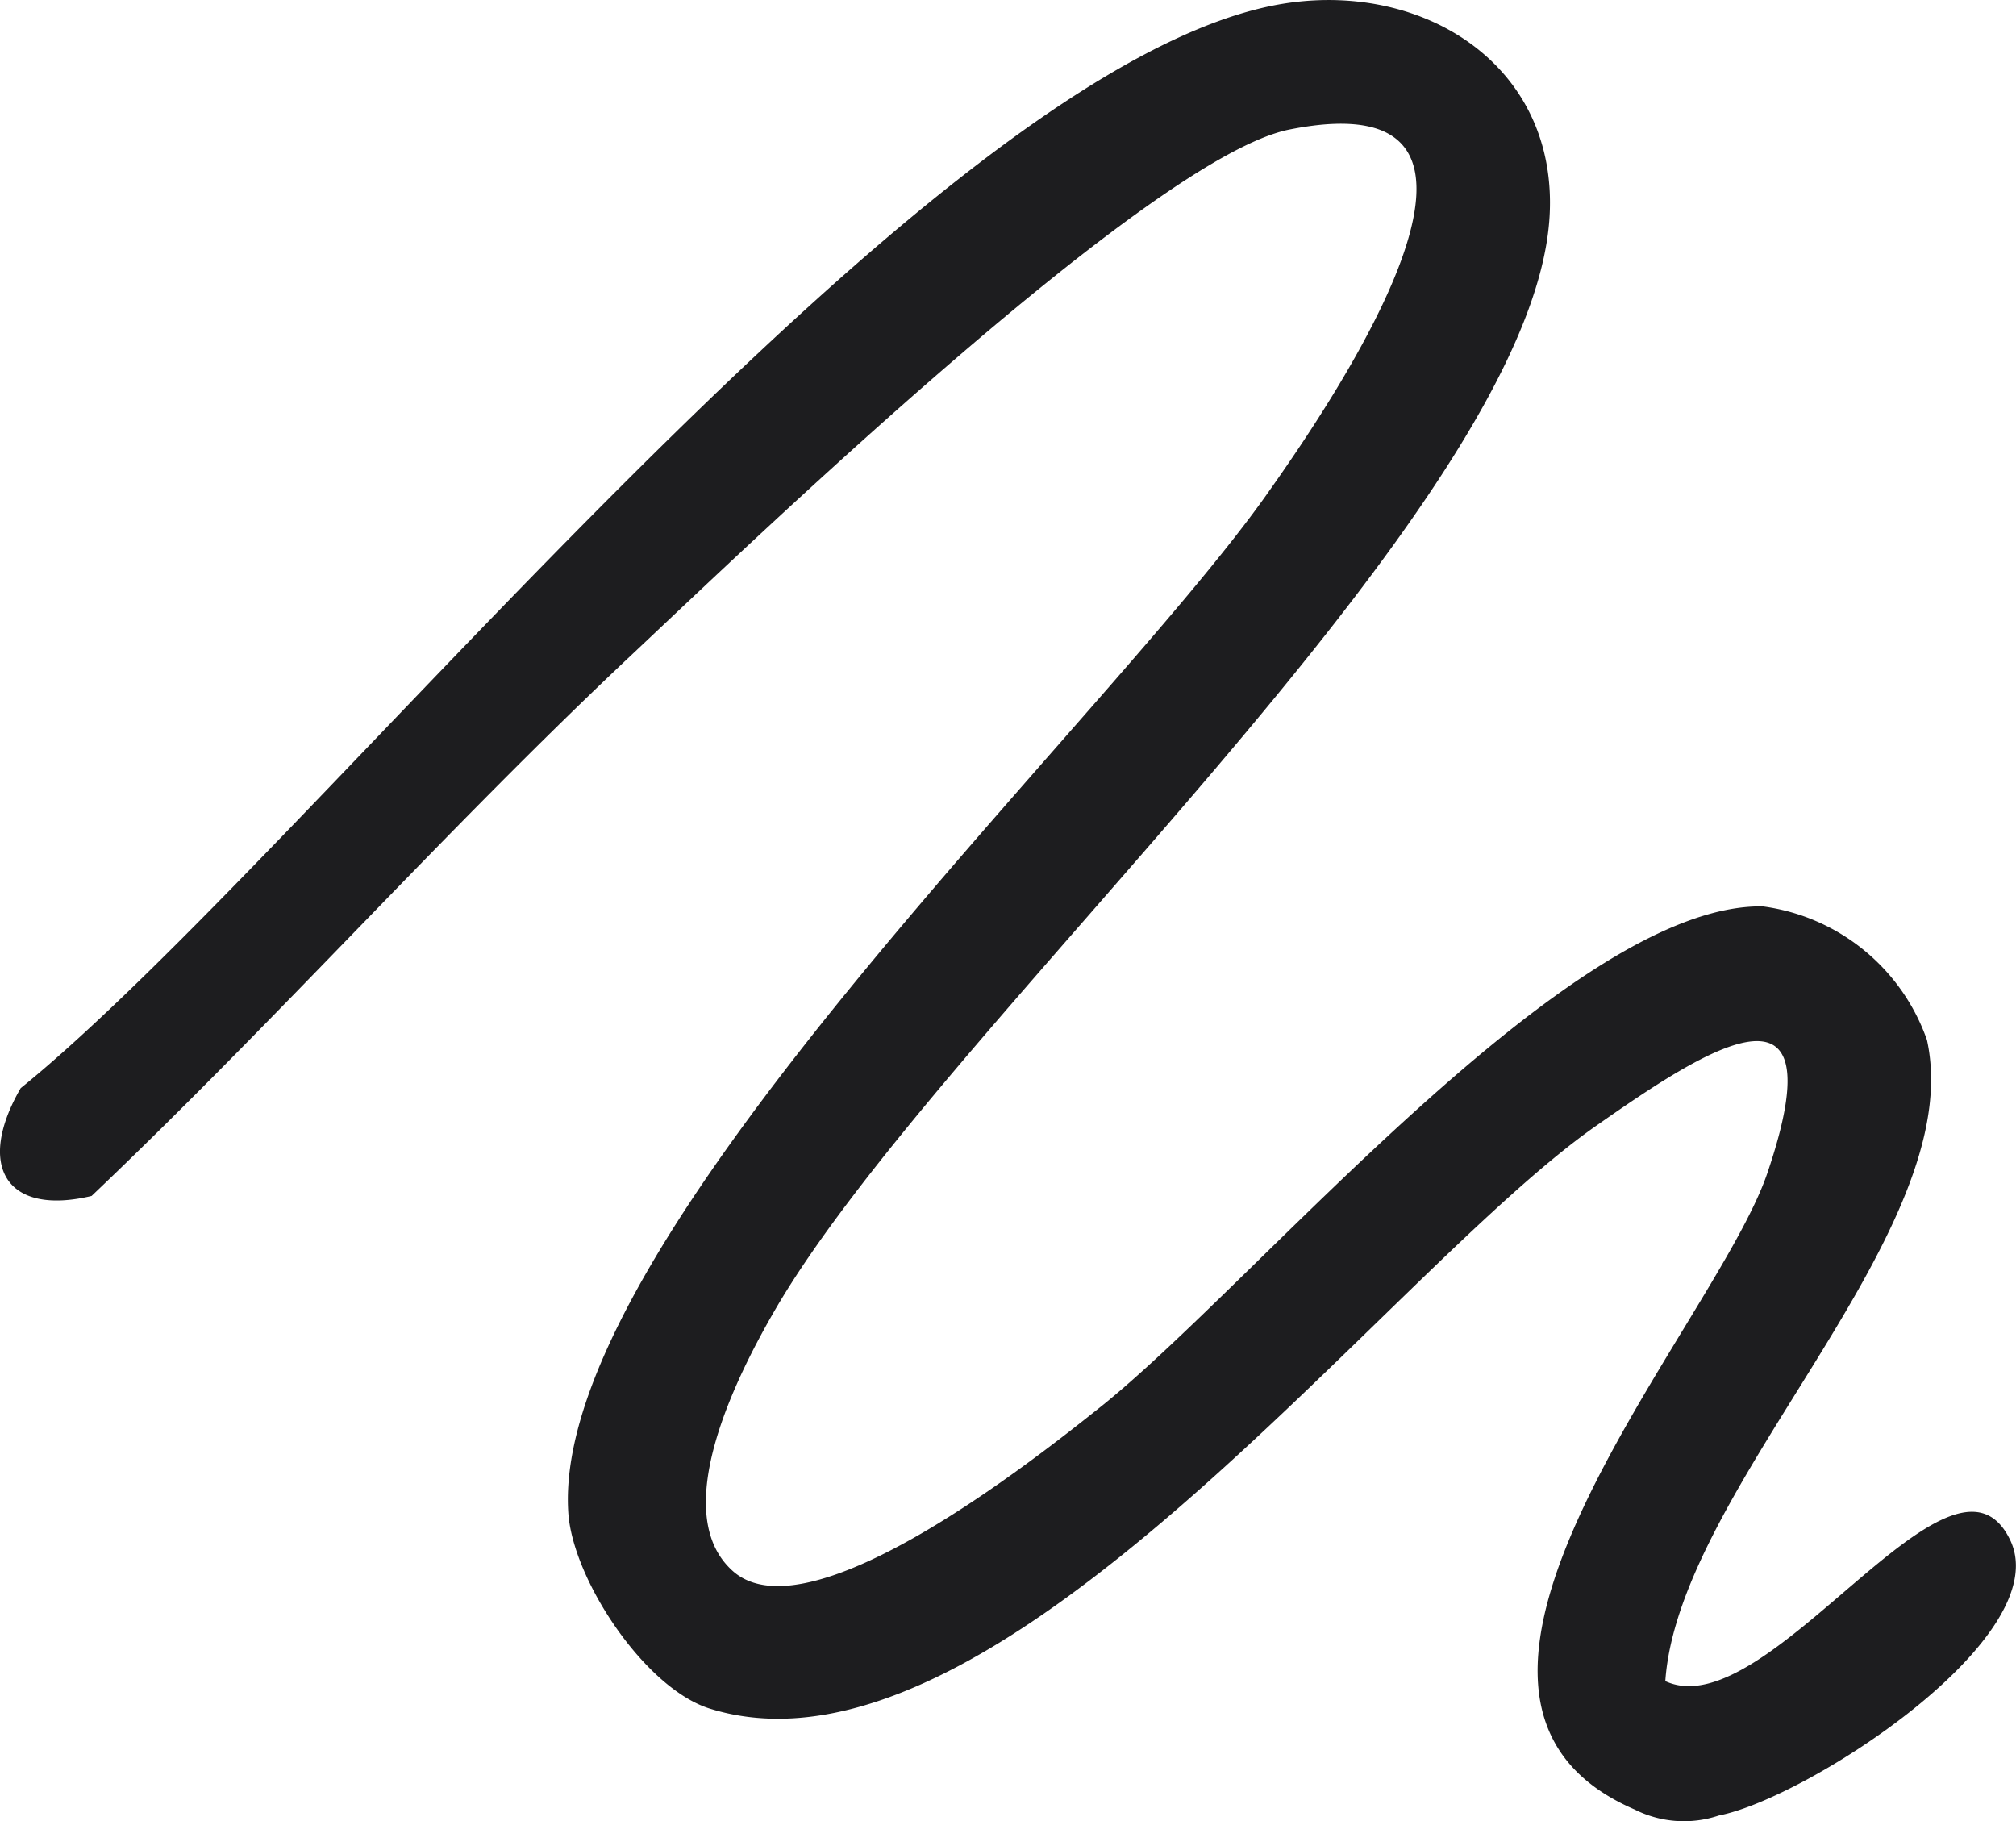 <svg id="Group_926" data-name="Group 926" xmlns="http://www.w3.org/2000/svg" xmlns:xlink="http://www.w3.org/1999/xlink" width="59.694" height="53.915" viewBox="0 0 59.694 53.915">
  <defs>
    <clipPath id="clip-path">
      <rect id="Rectangle_1367" data-name="Rectangle 1367" width="59.694" height="53.915" fill="#1d1d1f"/>
    </clipPath>
  </defs>
  <g id="Group_925" data-name="Group 925" clip-path="url(#clip-path)">
    <path id="Path_3188" data-name="Path 3188" d="M21.7,46.516c2.255,2.005,8.98-3.342,10.867-4.845,4.6-3.663,13.9-14.922,19.628-14.835a5.986,5.986,0,0,1,4.863,3.957c1.239,5.665-7.355,13.221-7.748,18.981,3.04,1.411,8.491-7.758,10.211-4.178,1.38,2.871-6.011,7.65-8.626,8.157a3.243,3.243,0,0,1-2.494-.178c-7.711-3.332,2.375-14.276,3.927-18.833,2.157-6.333-1.942-3.594-5.07-1.407-6.294,4.4-17.79,19.892-26.241,17.253-1.923-.6-4.053-3.817-4.189-5.79-.549-7.993,15.76-23.223,20.66-30.13,1.851-2.61,8.616-12.416.691-10.832C34.1,4.649,22.3,16.009,18.681,19.409c-5.479,5.154-10.513,10.813-15.969,16-2.543.606-3.425-.9-2.1-3.191C9.157,25.3,27.639,1.665,38.091.095,42.249-.53,46.143,2,45.883,6.415c-.511,8.643-18.117,24.014-22.96,32.413C21.9,40.6,19.73,44.762,21.7,46.516" transform="translate(0 0)" fill="#1d1d1f"/>
  </g>
</svg>

